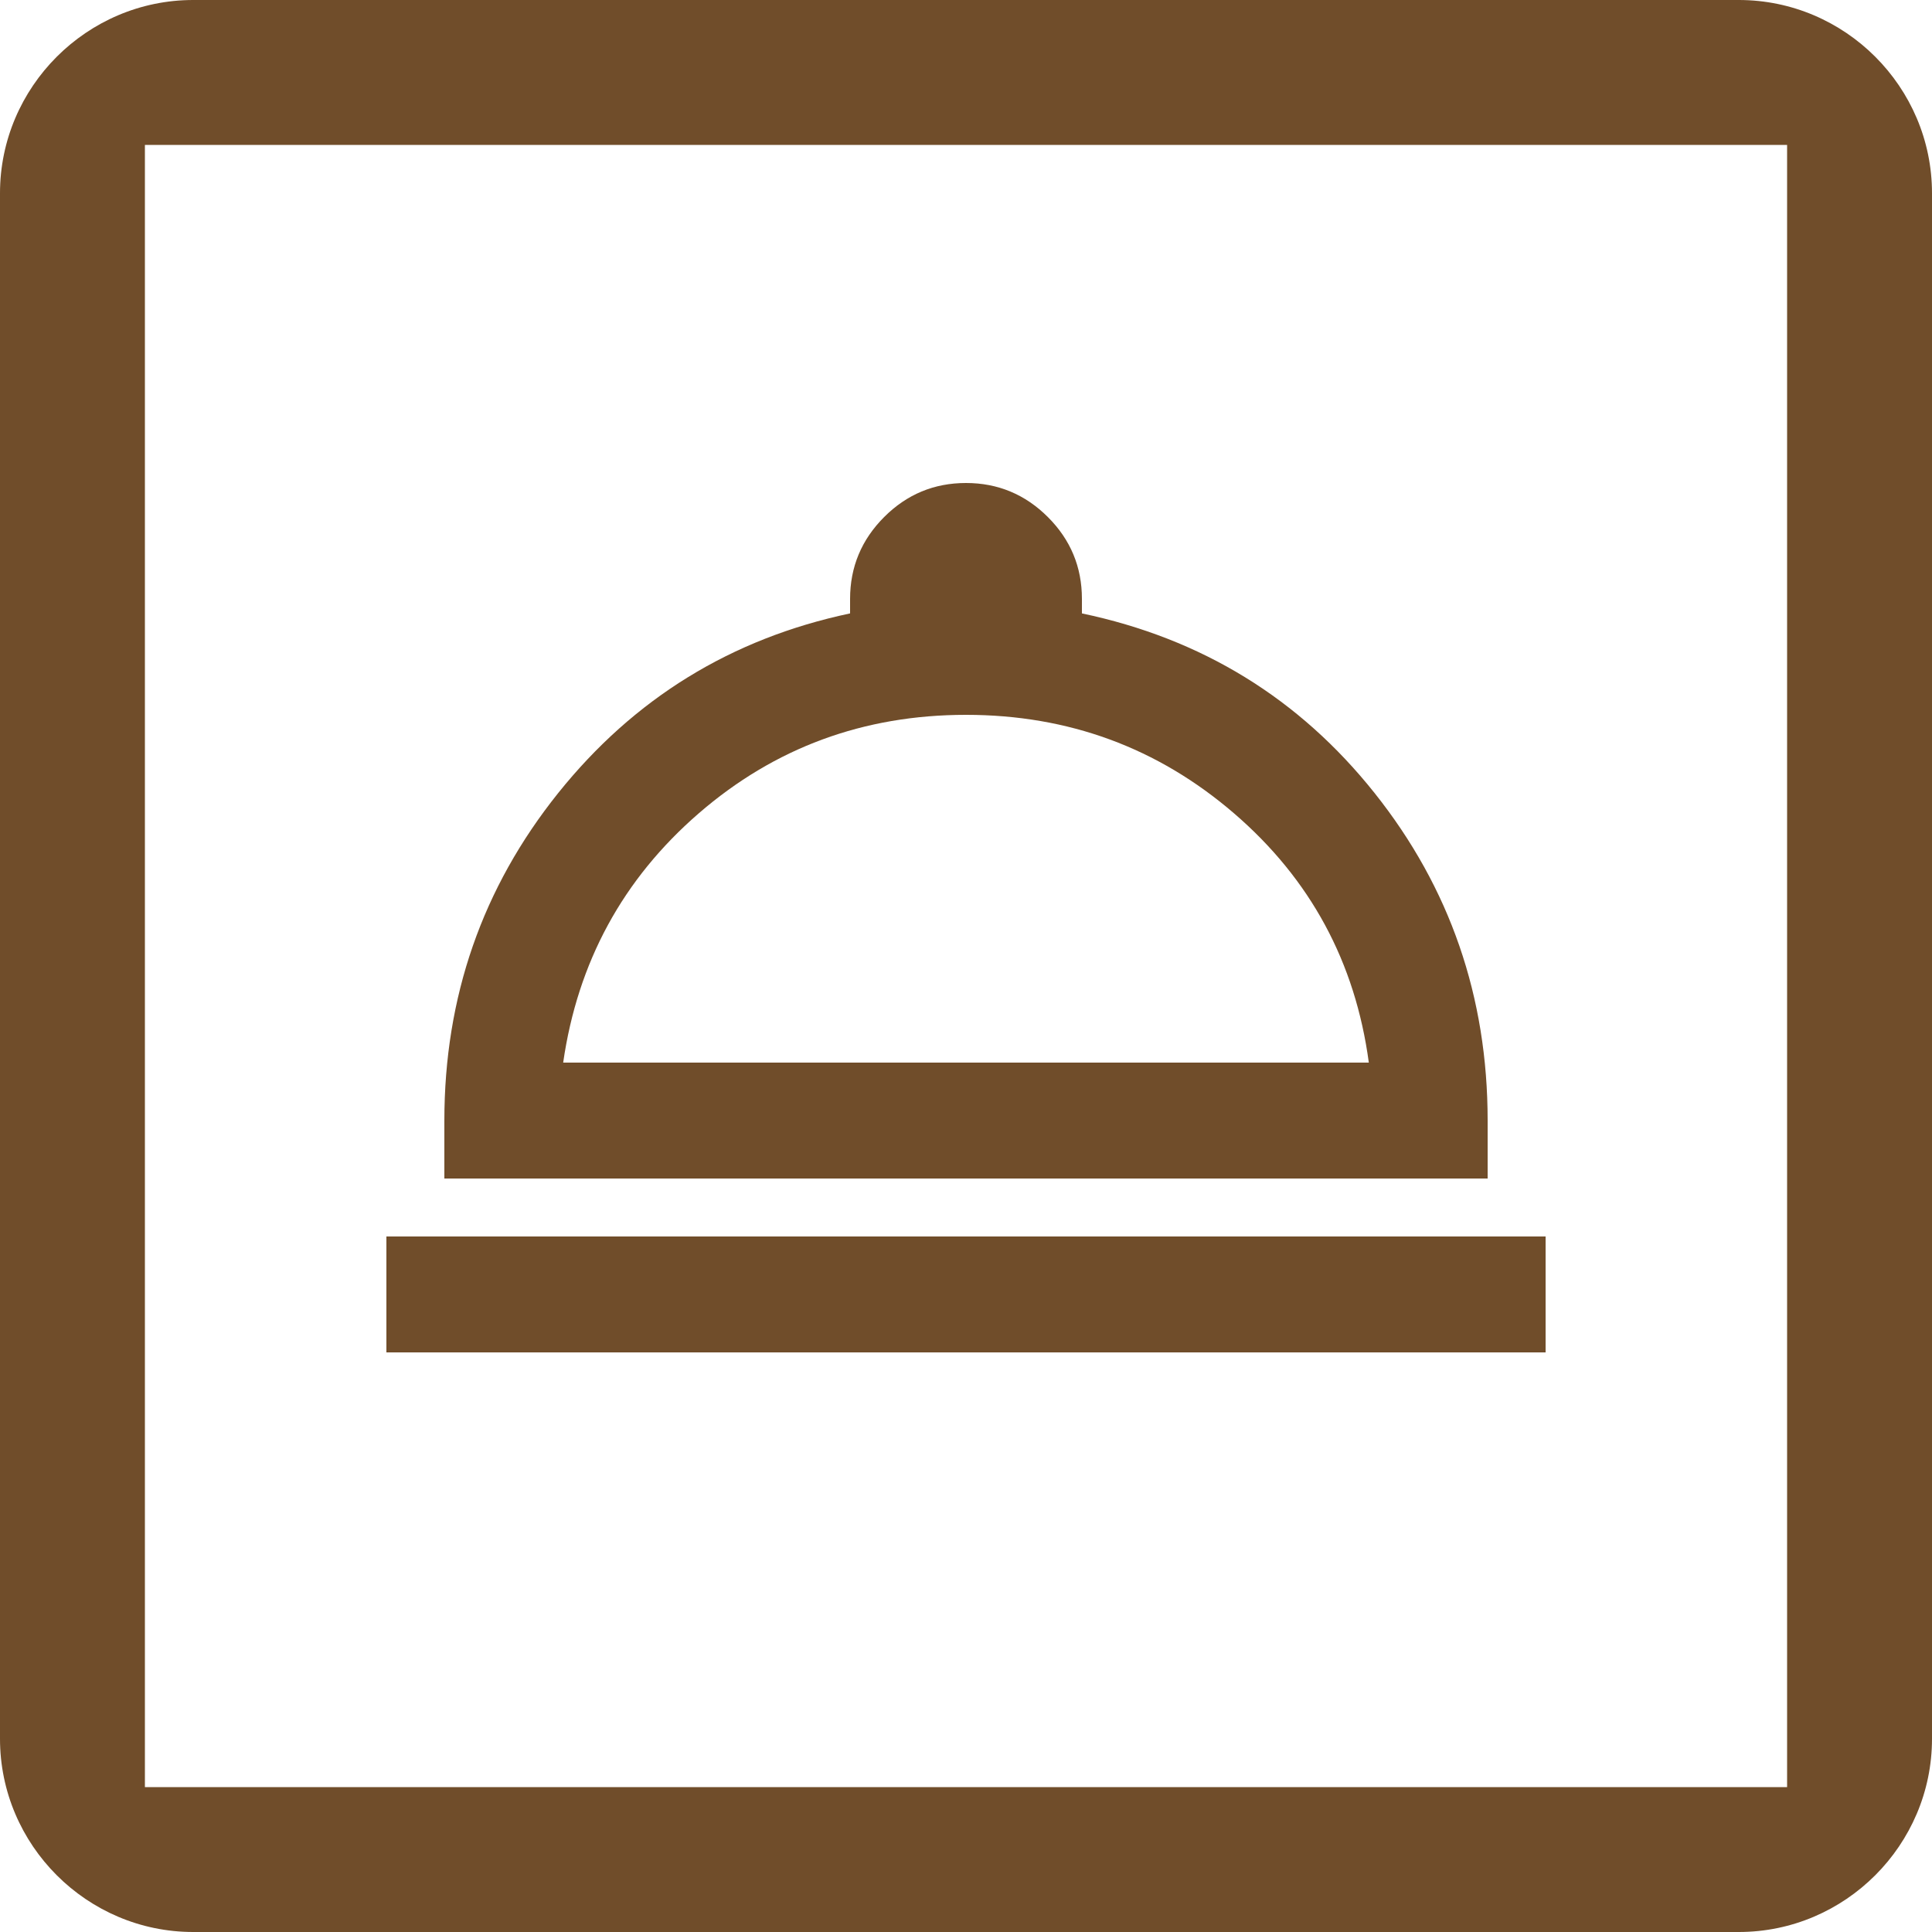 <?xml version="1.0" encoding="UTF-8"?> <svg xmlns="http://www.w3.org/2000/svg" width="20" height="20" viewBox="0 0 20 20" fill="none"> <path d="M18.5 1.5H1.5V18.5H18.5V1.5ZM18 0C19.1 0 20 0.9 20 2V18C20 19.1 19.1 20 18 20H2C0.9 20 0 19.1 0 18V2C0 0.9 0.9 0 2 0H18Z" fill="#704D2A"></path> <path d="M4 14V12.8H16V14H4ZM4.6 12.2V11.6C4.6 10.32 4.993 9.19 5.778 8.21C6.563 7.23 7.57 6.61 8.8 6.35V6.2C8.8 5.87 8.918 5.587 9.153 5.352C9.388 5.117 9.67 5 10 5C10.33 5 10.613 5.118 10.848 5.353C11.083 5.588 11.2 5.87 11.2 6.2V6.35C12.44 6.61 13.45 7.23 14.23 8.21C15.01 9.19 15.4 10.32 15.4 11.6V12.2H4.6ZM5.83 11H14.17C14.03 9.96 13.565 9.1 12.775 8.42C11.985 7.74 11.06 7.4 10 7.4C8.94 7.4 8.018 7.74 7.233 8.42C6.448 9.1 5.98 9.96 5.83 11Z" fill="#704D2A"></path> </svg> 